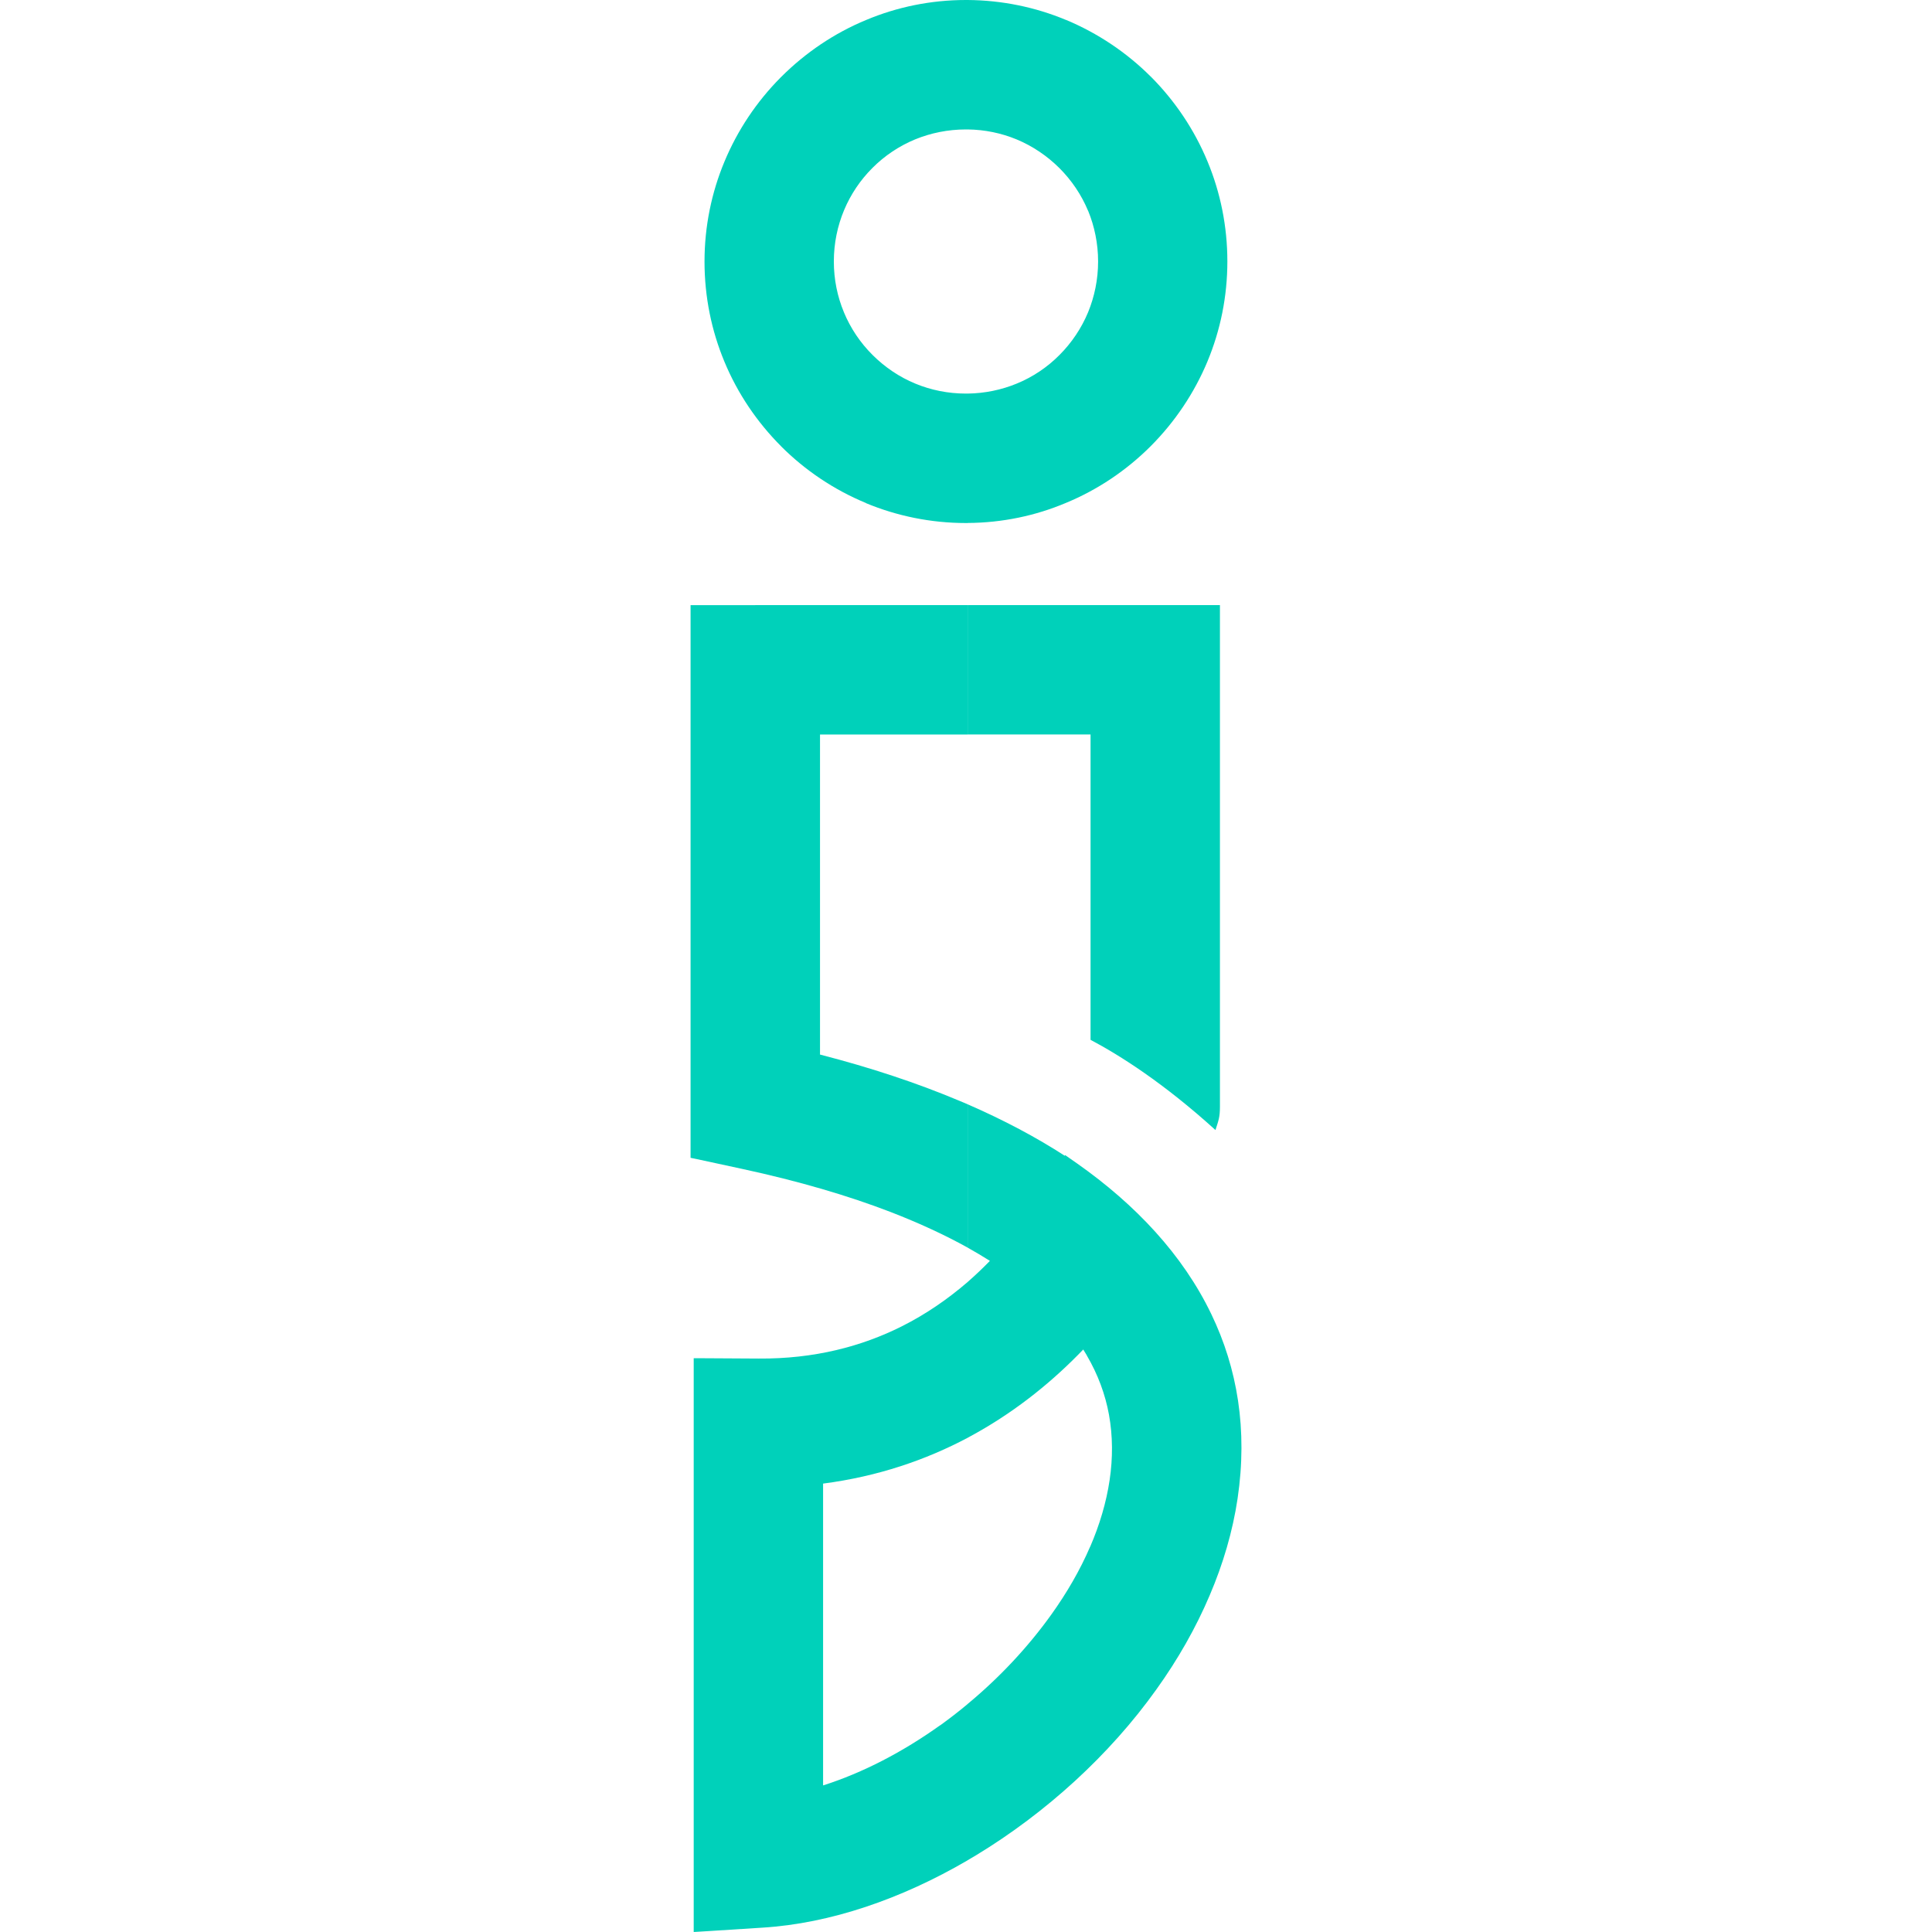 <?xml version="1.0" encoding="utf-8"?>
<!-- Generator: Adobe Illustrator 16.0.0, SVG Export Plug-In . SVG Version: 6.00 Build 0)  -->
<!DOCTYPE svg PUBLIC "-//W3C//DTD SVG 1.1//EN" "http://www.w3.org/Graphics/SVG/1.1/DTD/svg11.dtd">
<svg version="1.1" id="Calque_1" xmlns="http://www.w3.org/2000/svg" xmlns:xlink="http://www.w3.org/1999/xlink" x="0px" y="0px"
	 width="32px" height="32px" viewBox="0 0 32 32" enable-background="new 0 0 32 32" xml:space="preserve">
<path fill-rule="evenodd" clip-rule="evenodd" fill="#00D1BA" d="M16.026,10.022h3.109h0.854h0.217v0.217v0.854v7.232
	c0,0.183-0.023,0.231-0.074,0.392c-0.861-0.781-1.588-1.24-2.069-1.494v-5.058h-2.037V10.022L16.026,10.022z M16.026,18.29v2.374
	c0.129,0.072,0.252,0.146,0.37,0.22c-0.116,0.119-0.24,0.237-0.37,0.351v2.58c0.054-0.029,0.108-0.059,0.161-0.089
	c0.687-0.388,1.268-0.867,1.755-1.374L18,22.447v0.002c0.186,0.317,0.307,0.648,0.368,0.982c0.064,0.354,0.065,0.72,0.011,1.083
	c-0.055,0.371-0.166,0.743-0.322,1.104h-0.001c-0.166,0.386-0.385,0.764-0.642,1.123c-0.39,0.545-0.864,1.049-1.388,1.483v2.588
	c0.048-0.028,0.095-0.057,0.144-0.085c1.155-0.701,2.21-1.66,2.985-2.747c0.353-0.492,0.653-1.018,0.882-1.558
	c0.222-0.52,0.38-1.057,0.461-1.599c0.17-1.145-0.004-2.162-0.434-3.055c-0.474-0.987-1.258-1.818-2.223-2.497l-0.199-0.139
	l-0.006,0.011C17.166,18.839,16.63,18.553,16.026,18.29L16.026,18.29z M16.026,8.662V6.519c0.288-0.004,0.563-0.062,0.813-0.165
	c0.267-0.109,0.509-0.272,0.709-0.474c0.2-0.2,0.364-0.442,0.475-0.71c0.105-0.257,0.165-0.541,0.165-0.839
	c0-0.297-0.06-0.582-0.164-0.837h-0.001c-0.111-0.268-0.275-0.509-0.476-0.71c-0.201-0.2-0.443-0.365-0.711-0.476V2.308
	c-0.248-0.102-0.522-0.161-0.81-0.164V0c0.574,0.004,1.125,0.12,1.627,0.329h0.002c0.528,0.22,1.007,0.542,1.405,0.94h0.001
	c0.397,0.398,0.721,0.877,0.94,1.407c0.212,0.51,0.328,1.07,0.328,1.654c0,0.582-0.116,1.143-0.328,1.652v0.001
	c-0.22,0.528-0.543,1.007-0.94,1.405l-0.003,0.003c-0.399,0.399-0.877,0.722-1.406,0.94C17.151,8.542,16.601,8.659,16.026,8.662z
	 M12.509,10.022h3.518v2.144h-2.445v5.301c0.851,0.219,1.61,0.473,2.285,0.756c0.054,0.022,0.106,0.045,0.16,0.067v2.374
	c-0.375-0.208-0.798-0.404-1.272-0.588c-0.703-0.271-1.523-0.513-2.47-0.717l0,0l-0.676-0.146l-0.171-0.036v-0.175v-0.688v-7.22
	v-0.854v-0.217h0.217H12.509L12.509,10.022z M16.026,30.813c-1.093,0.638-2.273,1.046-3.398,1.115l0,0l-0.909,0.058L11.49,32v-0.231
	V30.86v-7.29v-0.857v-0.217l0.217,0.001l0.858,0.005c0.925,0.007,1.709-0.202,2.368-0.532c0.409-0.205,0.771-0.458,1.093-0.735v2.58
	c-0.691,0.366-1.486,0.64-2.393,0.758v4.999c0.658-0.209,1.321-0.555,1.937-0.995l0.001,0.001c0.155-0.112,0.307-0.229,0.455-0.353
	V30.813L16.026,30.813z M16.026,0v2.144h-0.027c-0.299,0-0.583,0.059-0.84,0.164c-0.267,0.11-0.508,0.272-0.707,0.472V2.78
	l-0.004,0.004c-0.393,0.393-0.637,0.94-0.637,1.547c0,0.297,0.059,0.581,0.165,0.836v0.001c0.11,0.267,0.273,0.509,0.476,0.711
	s0.442,0.365,0.709,0.475c0.256,0.106,0.54,0.165,0.838,0.165h0.027v2.144h-0.027c-0.585,0-1.146-0.118-1.655-0.329V8.332
	c-0.53-0.219-1.008-0.541-1.406-0.939h0.001c-0.399-0.399-0.723-0.877-0.941-1.404c-0.213-0.512-0.329-1.072-0.329-1.657
	c0-0.584,0.117-1.143,0.329-1.652c0.217-0.523,0.534-0.995,0.927-1.392l0.014-0.014l0.002-0.002l0.002-0.002
	c0.4-0.399,0.877-0.722,1.405-0.94C14.856,0.117,15.416,0,15.999,0H16.026z"/>
</svg>
